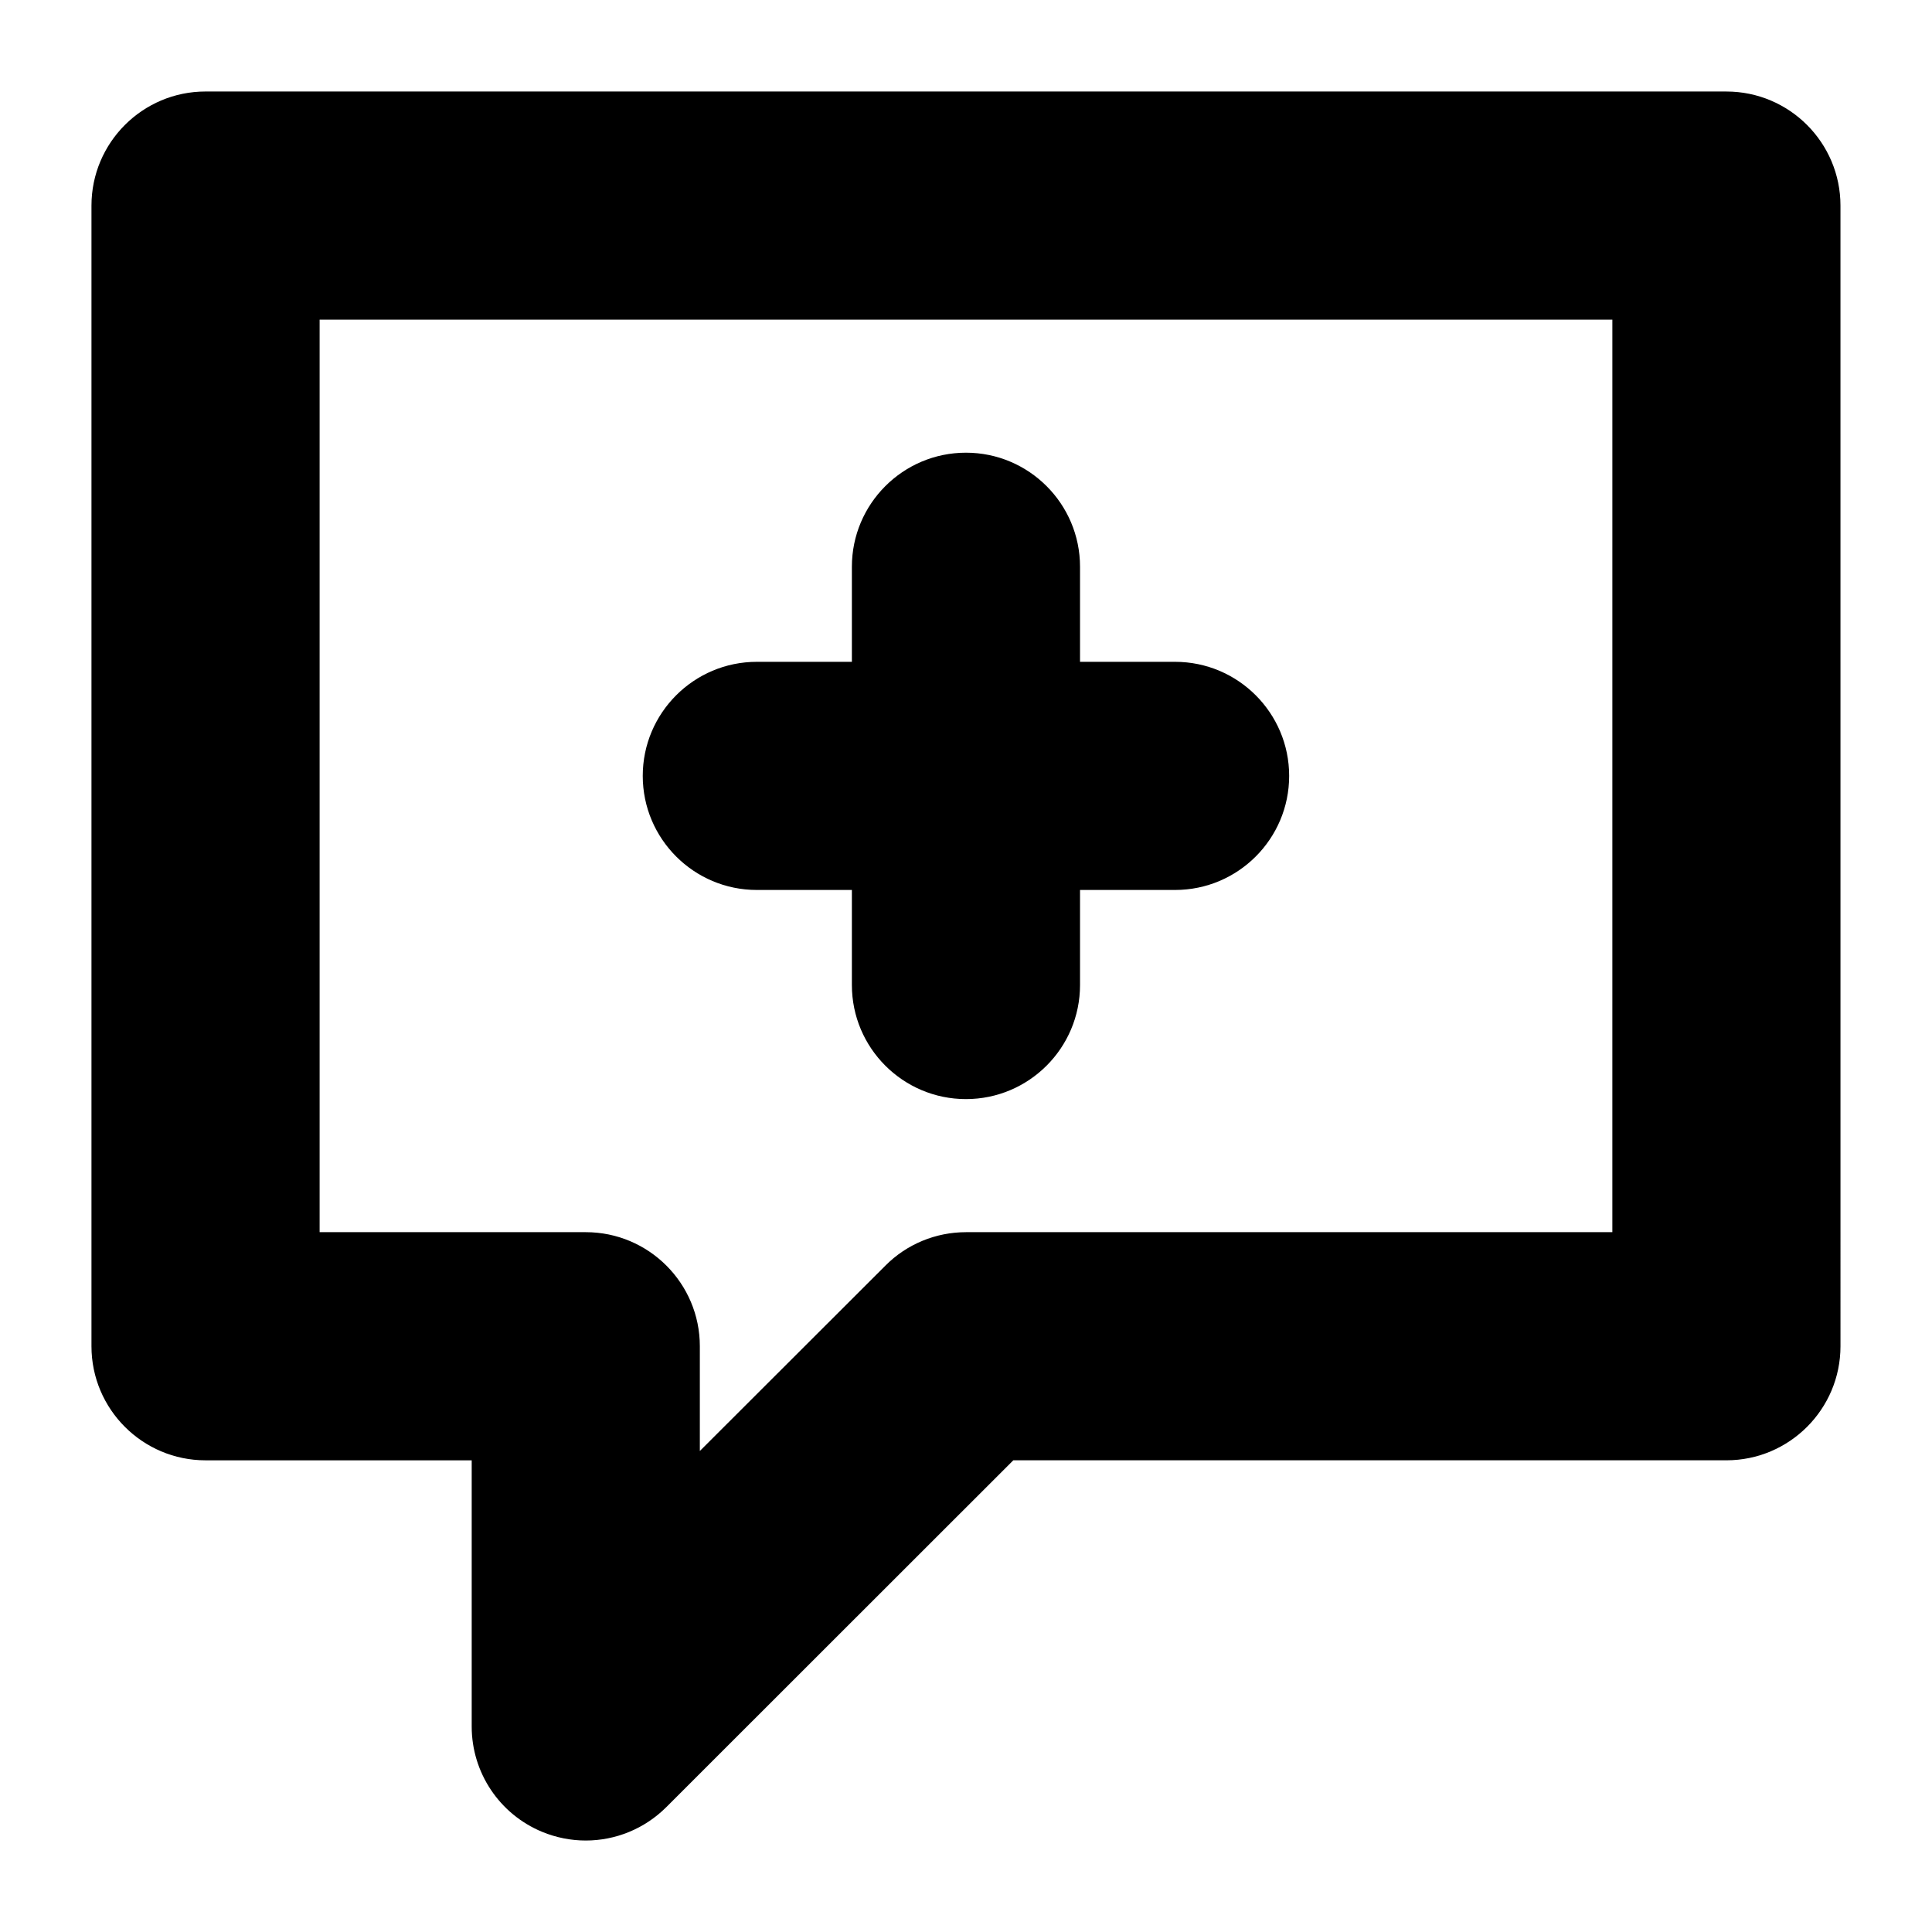 <?xml version="1.0" encoding="UTF-8"?>
<!-- Uploaded to: SVG Repo, www.svgrepo.com, Generator: SVG Repo Mixer Tools -->
<svg fill="#000000" width="800px" height="800px" version="1.1" viewBox="144 144 512 512" xmlns="http://www.w3.org/2000/svg">
 <g>
  <path d="m601.52 168.25h-403.05c-16.676 0-30.23 13.551-30.23 30.23v302.29c0 16.676 13.551 30.23 30.23 30.23h70.535v70.535c0 12.242 7.356 23.227 18.641 27.91 3.773 1.559 7.703 2.312 11.586 2.312 7.859 0 15.566-3.074 21.363-8.867l91.941-91.895h188.98c16.676 0 30.23-13.551 30.23-30.23l-0.004-302.28c0-16.68-13.551-30.23-30.227-30.23zm-30.23 302.29h-171.29c-8.012 0-15.719 3.176-21.363 8.867l-49.172 49.121v-27.758c0-16.676-13.551-30.23-30.23-30.23h-70.531v-241.83h342.59z"/>
  <path d="m485.64 349.62c0 16.676-13.551 30.23-30.23 30.23h-25.191v25.191c0 16.676-13.551 30.23-30.23 30.23-16.676 0-30.23-13.551-30.23-30.23v-25.191h-25.191c-16.676 0-30.23-13.551-30.23-30.23 0-16.676 13.551-30.23 30.23-30.23h25.191v-25.191c0-16.676 13.551-30.23 30.23-30.23 16.676 0 30.23 13.551 30.23 30.23v25.191h25.191c16.68 0.004 30.23 13.555 30.23 30.23z"/>
 </g>
</svg>